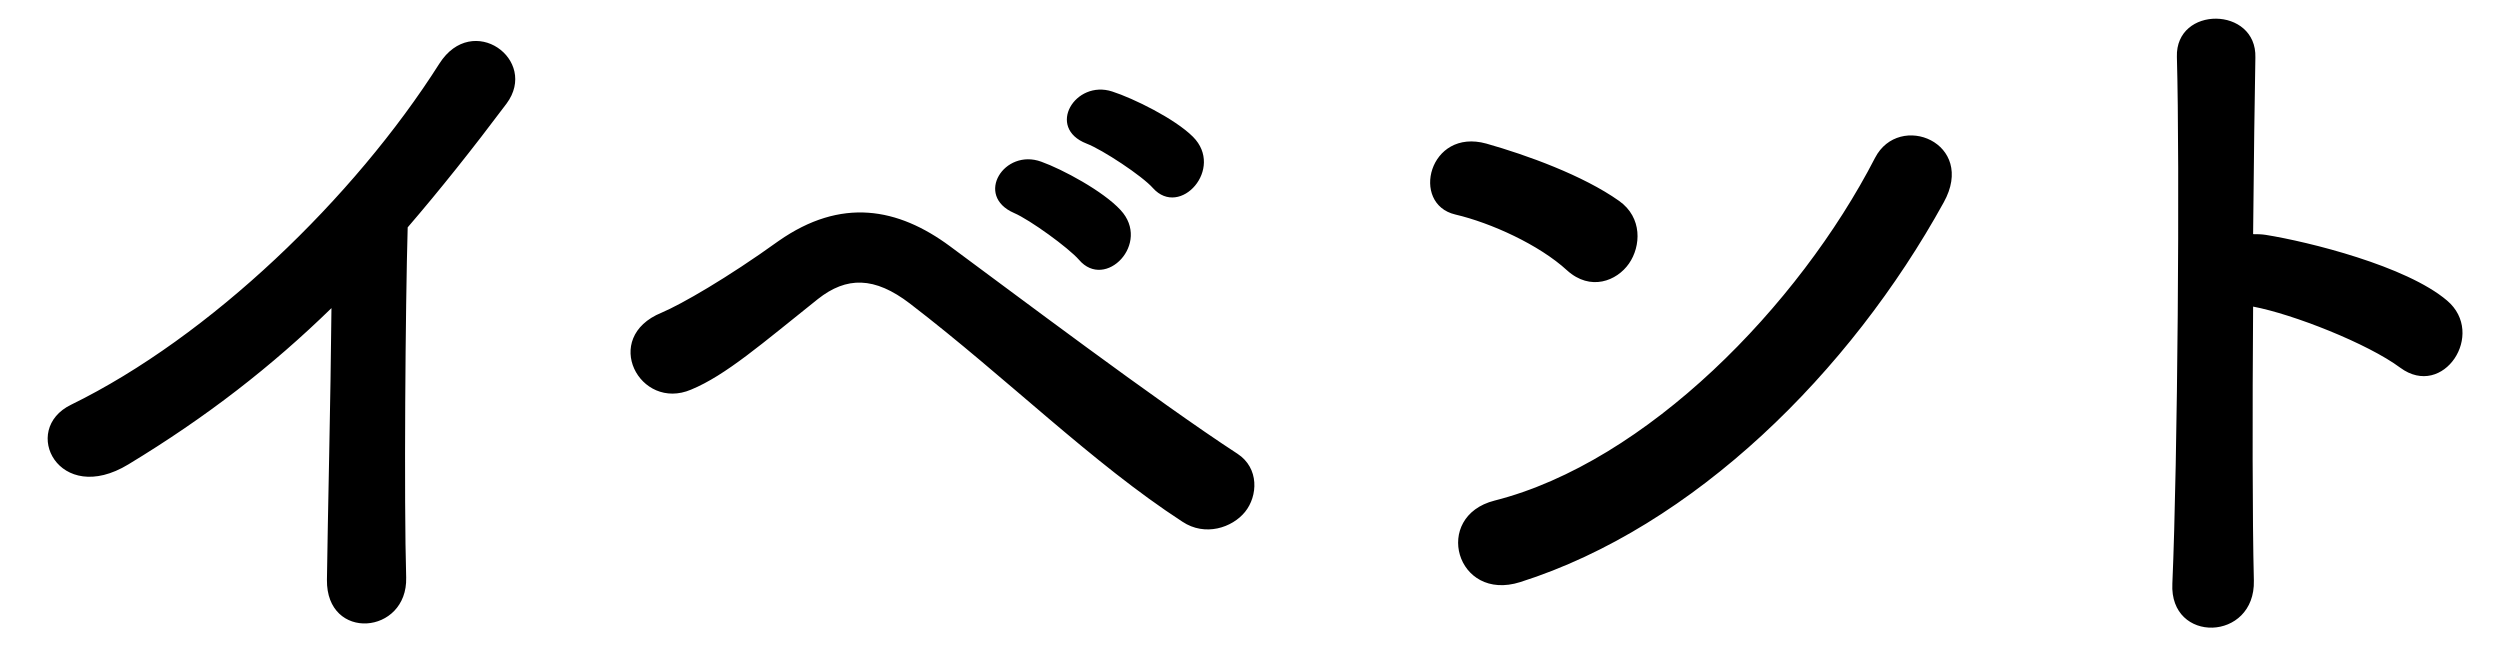 <svg width="106" height="28" viewBox="0 0 106 28" fill="none" xmlns="http://www.w3.org/2000/svg">
<path d="M14.054 13.064C11.526 15.528 8.774 17.672 5.446 19.688C2.502 21.48 0.838 18.216 3.014 17.16C8.902 14.28 15.014 8.392 18.63 2.696C20.038 0.488 22.854 2.536 21.478 4.392C20.038 6.312 18.662 8.04 17.286 9.64C17.19 12.904 17.126 21.288 17.222 24.488C17.286 26.92 13.83 27.208 13.862 24.584C13.894 22.024 14.022 16.808 14.054 13.064ZM48.886 7.976C48.438 7.464 46.742 6.344 46.07 6.088C44.342 5.416 45.59 3.368 47.158 3.88C48.054 4.168 49.814 5.032 50.582 5.8C51.926 7.144 50.038 9.256 48.886 7.976ZM45.75 11.016C45.302 10.504 43.67 9.32 42.998 9.032C41.302 8.296 42.582 6.28 44.15 6.856C45.046 7.176 46.774 8.104 47.51 8.904C48.822 10.312 46.87 12.328 45.75 11.016ZM52.79 21.704C52.246 22.376 51.094 22.76 50.134 22.12C46.294 19.624 42.71 16.04 38.582 12.872C37.078 11.72 35.894 11.72 34.678 12.68C32.31 14.568 30.774 15.912 29.302 16.52C27.126 17.448 25.462 14.312 28.054 13.256C28.886 12.904 30.838 11.784 33.014 10.216C35.67 8.36 38.07 8.808 40.278 10.44C42.838 12.328 49.078 17.032 52.47 19.24C53.398 19.848 53.334 21.032 52.79 21.704ZM82.412 8.584C78.444 15.784 71.82 22.344 64.46 24.68C61.74 25.544 60.716 21.896 63.372 21.224C69.804 19.592 76.268 12.968 79.5 6.696C80.524 4.712 83.82 6.056 82.412 8.584ZM69.068 11.176C68.556 11.912 67.436 12.36 66.444 11.464C65.26 10.376 63.212 9.448 61.708 9.096C59.788 8.648 60.588 5.416 63.02 6.088C64.716 6.568 67.116 7.432 68.652 8.52C69.644 9.224 69.58 10.44 69.068 11.176ZM95.532 13C95.5 17.416 95.5 22.024 95.564 24.616C95.628 27.208 91.98 27.304 92.108 24.744C92.332 19.56 92.428 7.016 92.3 2.408C92.236 0.232 95.692 0.264 95.628 2.44C95.596 4.008 95.564 6.792 95.532 9.928C95.692 9.928 95.884 9.928 96.076 9.96C97.868 10.248 102.028 11.272 103.756 12.744C105.42 14.152 103.596 16.936 101.772 15.592C100.396 14.568 97.228 13.32 95.532 13Z" fill="black"/>
</svg>
